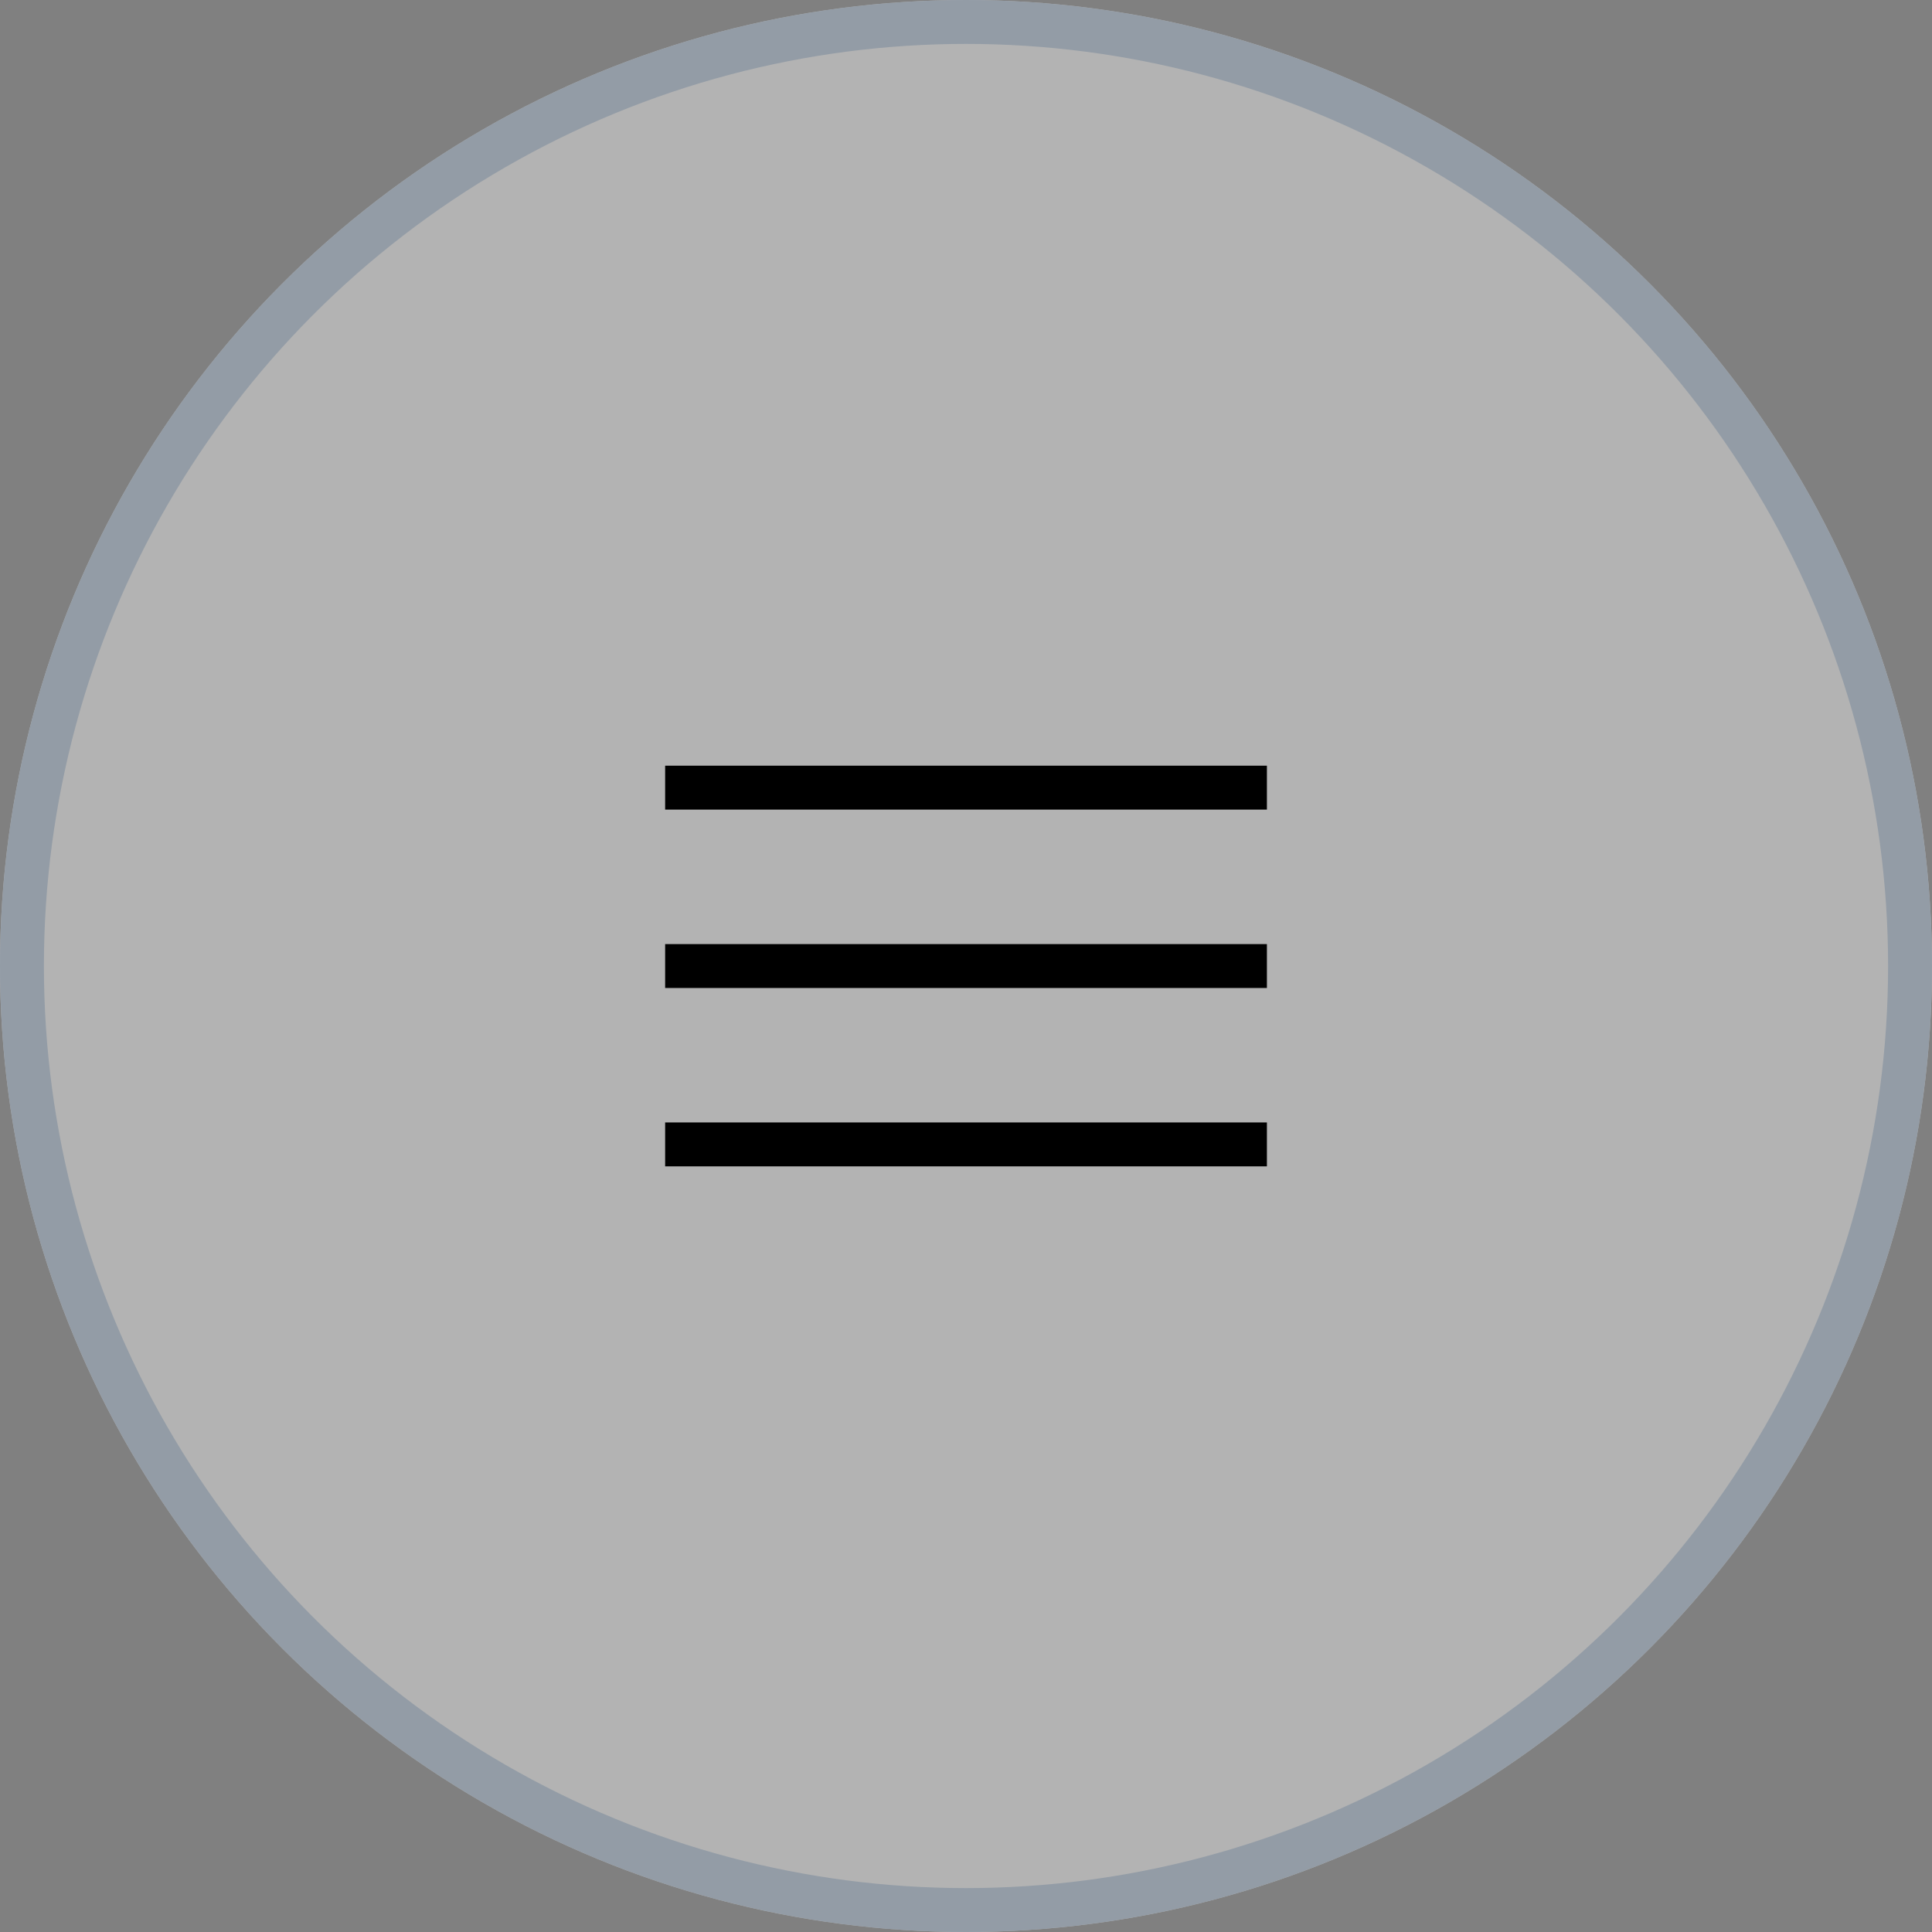 <svg xmlns="http://www.w3.org/2000/svg" width="44" height="44" viewBox="0 0 44 44"><rect x="0" y="0" width="44" height="44" fill="#808080" stroke="none"/><g id="Group_412" data-name="Group 412" transform="translate(-302 -36)"><g id="Ellipse_43" data-name="Ellipse 43" transform="translate(302 36)" fill="#fff" stroke="#afc6df" stroke-width="1" opacity="0.4"><circle cx="22" cy="22" r="22" stroke="none"></circle><circle cx="22" cy="22" r="21.5" fill="none"></circle></g><g id="Group_411" data-name="Group 411"><path id="Path_760" data-name="Path 760" d="M-18359.391-16096.062h13.705" transform="translate(18676.539 16150)" fill="none" stroke="#000" stroke-width="1"></path><path id="Path_761" data-name="Path 761" d="M-18359.391-16096.062h13.705" transform="translate(18676.539 16154.063)" fill="none" stroke="#000" stroke-width="1"></path><path id="Path_762" data-name="Path 762" d="M-18359.391-16096.062h13.705" transform="translate(18676.539 16158.125)" fill="none" stroke="#000" stroke-width="1"></path></g></g></svg>